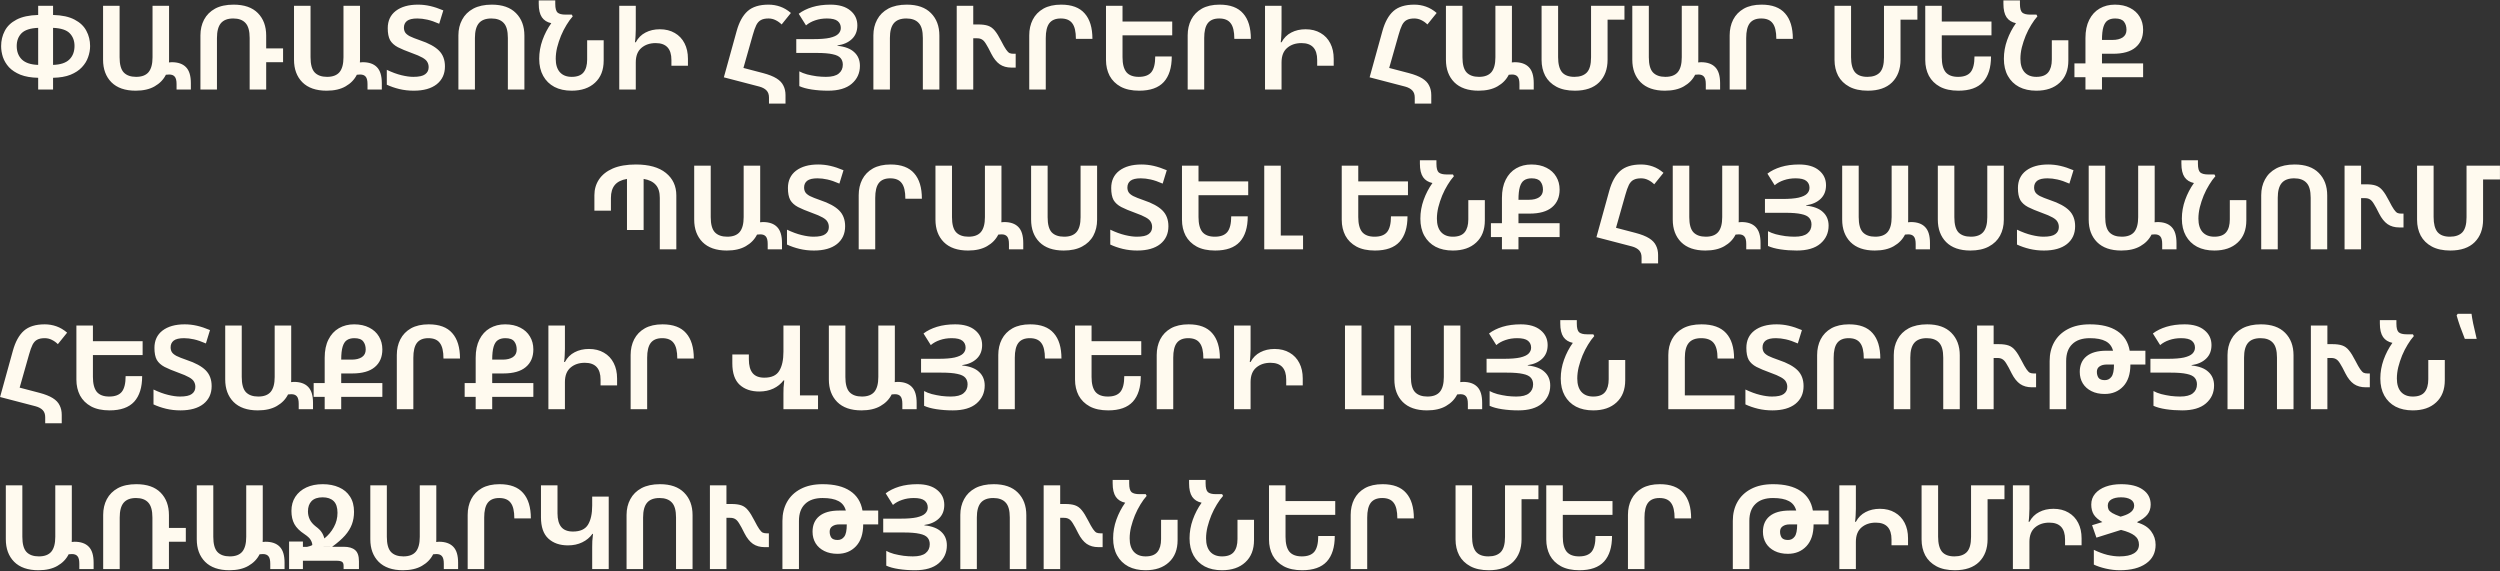 <?xml version="1.0" encoding="UTF-8"?> <svg xmlns="http://www.w3.org/2000/svg" width="1173" height="268" viewBox="0 0 1173 268" fill="none"><rect x="0" y="0" width="1173" height="268" fill="#333333" stroke="none"/> <path d="M24.895 2.73V7.02C29.112 7.13 32.485 7.863 35.015 9.22C37.545 10.54 39.378 12.282 40.515 14.445C41.688 16.608 42.275 18.992 42.275 21.595C42.275 23.355 41.963 25.097 41.34 26.82C40.753 28.543 39.782 30.12 38.425 31.55C37.105 32.98 35.327 34.153 33.09 35.07C30.89 35.95 28.158 36.427 24.895 36.5V42H17.91V36.5C14.61 36.427 11.842 35.95 9.605 35.07C7.368 34.153 5.572 32.98 4.215 31.55C2.895 30.083 1.942 28.488 1.355 26.765C0.805 25.042 0.53 23.337 0.53 21.65C0.53 19.047 1.098 16.663 2.235 14.5C3.372 12.3 5.205 10.54 7.735 9.22C10.302 7.863 13.693 7.13 17.91 7.02V2.73H24.895ZM17.91 13.07C14.243 13.217 11.64 14.06 10.1 15.6C8.597 17.14 7.845 19.138 7.845 21.595C7.845 24.235 8.652 26.343 10.265 27.92C11.915 29.497 14.463 30.34 17.91 30.45V13.07ZM24.895 13.07V30.45C28.378 30.34 30.927 29.497 32.54 27.92C34.153 26.343 34.96 24.217 34.96 21.54C34.96 19.12 34.208 17.14 32.705 15.6C31.202 14.06 28.598 13.217 24.895 13.07ZM63.648 42.55C58.699 42.55 54.904 41.23 52.264 38.59C49.66 35.95 48.358 32.43 48.358 28.03V2.73H56.114V26.875C56.114 30.212 56.755 32.577 58.038 33.97C59.358 35.363 61.302 36.06 63.868 36.06C66.508 36.06 68.452 35.327 69.698 33.86C70.945 32.357 71.569 30.028 71.569 26.875V2.73H79.323V28.14C79.323 28.543 79.305 28.928 79.269 29.295C79.745 29.222 80.185 29.185 80.588 29.185C83.522 29.185 85.74 29.955 87.243 31.495C88.784 33.035 89.553 35.547 89.553 39.03V42H82.844V39.47C82.844 37.783 82.55 36.61 81.963 35.95C81.413 35.29 80.552 34.96 79.379 34.96C78.755 34.96 78.242 34.997 77.838 35.07C76.702 37.343 74.942 39.158 72.558 40.515C70.212 41.872 67.242 42.55 63.648 42.55ZM94.041 42V16.59C94.041 13.84 94.609 11.383 95.746 9.22C96.919 7.02 98.642 5.297 100.916 4.05C103.226 2.803 106.122 2.18 109.606 2.18C114.592 2.18 118.387 3.5 120.991 6.14C123.594 8.78 124.896 12.3 124.896 16.7V22.695H132.816V29.185H124.896V42H117.141V17.855C117.141 14.518 116.481 12.153 115.161 10.76C113.877 9.367 111.971 8.67 109.441 8.67C106.801 8.67 104.857 9.422 103.611 10.925C102.401 12.392 101.796 14.702 101.796 17.855V42H94.041ZM153.241 42.55C148.291 42.55 144.496 41.23 141.856 38.59C139.252 35.95 137.951 32.43 137.951 28.03V2.73H145.706V26.875C145.706 30.212 146.347 32.577 147.631 33.97C148.951 35.363 150.894 36.06 153.461 36.06C156.101 36.06 158.044 35.327 159.291 33.86C160.537 32.357 161.161 30.028 161.161 26.875V2.73H168.916V28.14C168.916 28.543 168.897 28.928 168.861 29.295C169.337 29.222 169.777 29.185 170.181 29.185C173.114 29.185 175.332 29.955 176.836 31.495C178.376 33.035 179.146 35.547 179.146 39.03V42H172.436V39.47C172.436 37.783 172.142 36.61 171.556 35.95C171.006 35.29 170.144 34.96 168.971 34.96C168.347 34.96 167.834 34.997 167.431 35.07C166.294 37.343 164.534 39.158 162.151 40.515C159.804 41.872 156.834 42.55 153.241 42.55ZM208.768 31.165C208.768 34.685 207.484 37.472 204.918 39.525C202.351 41.542 198.758 42.55 194.138 42.55C191.754 42.55 189.499 42.293 187.373 41.78C185.246 41.267 183.284 40.588 181.488 39.745V32.76C183.944 33.933 186.236 34.777 188.363 35.29C190.489 35.803 192.341 36.06 193.918 36.06C196.558 36.06 198.409 35.657 199.473 34.85C200.573 34.043 201.123 32.943 201.123 31.55C201.123 30.633 200.921 29.827 200.518 29.13C200.151 28.397 199.381 27.7 198.208 27.04C197.071 26.38 195.366 25.647 193.093 24.84C190.453 23.887 188.308 22.988 186.658 22.145C185.008 21.265 183.798 20.165 183.028 18.845C182.294 17.488 181.928 15.618 181.928 13.235C181.928 9.752 183.193 7.038 185.723 5.095C188.289 3.152 191.754 2.18 196.118 2.18C198.061 2.18 199.986 2.4 201.893 2.84C203.799 3.28 205.834 3.958 207.998 4.875L206.073 11.145C203.983 10.228 202.113 9.587 200.463 9.22C198.849 8.853 197.291 8.67 195.788 8.67C193.551 8.67 191.938 9.055 190.948 9.825C189.994 10.595 189.518 11.64 189.518 12.96C189.518 13.803 189.701 14.537 190.068 15.16C190.434 15.783 191.149 16.388 192.213 16.975C193.313 17.525 194.926 18.167 197.053 18.9C201.123 20.257 204.093 21.87 205.963 23.74C207.833 25.61 208.768 28.085 208.768 31.165ZM215.08 42V16.59C215.08 13.84 215.667 11.383 216.84 9.22C218.014 7.02 219.755 5.297 222.065 4.05C224.412 2.803 227.309 2.18 230.755 2.18C235.705 2.18 239.482 3.5 242.085 6.14C244.725 8.78 246.045 12.3 246.045 16.7V42H238.29V17.8C238.29 14.463 237.63 12.117 236.31 10.76C235.027 9.367 233.102 8.67 230.535 8.67C227.895 8.67 225.952 9.403 224.705 10.87C223.459 12.337 222.835 14.647 222.835 17.8V42H215.08ZM268.231 42.55C265.114 42.55 262.419 41.963 260.146 40.79C257.873 39.58 256.113 37.857 254.866 35.62C253.619 33.383 252.996 30.707 252.996 27.59C252.996 24.583 253.509 21.65 254.536 18.79C255.563 15.93 256.938 13.29 258.661 10.87C256.718 10.467 255.251 9.55 254.261 8.12C253.271 6.653 252.776 4.545 252.776 1.795V0.2H260.531V1.85C260.531 3.903 260.898 5.26 261.631 5.92C262.401 6.543 263.611 6.855 265.261 6.855H268.286L268.726 7.68C267.736 8.78 266.764 10.118 265.811 11.695C264.858 13.235 263.996 14.922 263.226 16.755C262.493 18.552 261.888 20.385 261.411 22.255C260.971 24.088 260.751 25.867 260.751 27.59C260.751 30.303 261.393 32.393 262.676 33.86C263.996 35.327 265.848 36.06 268.231 36.06C270.798 36.06 272.649 35.363 273.786 33.97C274.923 32.577 275.491 30.56 275.491 27.92V18.9H283.246V28.415C283.246 32.852 281.889 36.317 279.176 38.81C276.499 41.303 272.851 42.55 268.231 42.55ZM290.554 2.73H298.309V13.785C298.309 14.812 298.272 15.82 298.199 16.81C298.162 17.8 298.071 18.808 297.924 19.835H298.309C299.409 17.782 300.931 16.26 302.874 15.27C304.817 14.243 307.054 13.73 309.584 13.73C312.297 13.73 314.644 14.317 316.624 15.49C318.604 16.627 320.126 18.24 321.189 20.33C322.252 22.383 322.784 24.803 322.784 27.59V30.835H315.029V28.14C315.029 22.86 312.572 20.22 307.659 20.22C304.946 20.22 302.709 20.972 300.949 22.475C299.189 23.978 298.309 26.233 298.309 29.24V42H290.554V2.73ZM339.632 36.28L345.627 14.61C346.8 10.357 348.524 7.222 350.797 5.205C353.07 3.188 356.334 2.18 360.587 2.18C362.494 2.18 364.327 2.492 366.087 3.115C367.847 3.738 369.515 4.728 371.092 6.085L366.747 11.475C365.904 10.632 364.95 9.953 363.887 9.44C362.86 8.927 361.76 8.67 360.587 8.67C359.12 8.67 357.947 8.908 357.067 9.385C356.187 9.825 355.454 10.613 354.867 11.75C354.317 12.85 353.767 14.39 353.217 16.37L348.817 31.88L358.057 34.3C360.697 34.997 362.787 35.822 364.327 36.775C365.867 37.728 366.949 38.865 367.572 40.185C368.232 41.468 368.562 42.953 368.562 44.64V48.6H360.807V45.74C360.807 44.347 360.422 43.247 359.652 42.44C358.882 41.633 357.764 41.028 356.297 40.625L339.632 36.28ZM402.267 11.915C402.267 14.555 401.423 16.682 399.737 18.295C398.05 19.908 395.777 20.917 392.917 21.32V21.485C396.473 21.852 399.113 22.86 400.837 24.51C402.597 26.123 403.477 28.25 403.477 30.89C403.477 34.3 402.193 37.105 399.627 39.305C397.097 41.468 393.393 42.55 388.517 42.55C385.84 42.55 383.292 42.367 380.872 42C378.488 41.633 376.545 41.102 375.042 40.405V33.475C376.032 34.025 377.242 34.502 378.672 34.905C380.138 35.272 381.642 35.565 383.182 35.785C384.722 35.968 386.17 36.06 387.527 36.06C390.277 36.06 392.275 35.547 393.522 34.52C394.805 33.493 395.447 32.1 395.447 30.34C395.447 29.093 395.098 28.067 394.402 27.26C393.705 26.417 392.458 25.812 390.662 25.445C388.902 25.042 386.408 24.84 383.182 24.84H373.612V18.35H381.807C384.997 18.35 387.508 18.148 389.342 17.745C391.212 17.305 392.532 16.7 393.302 15.93C394.108 15.123 394.512 14.188 394.512 13.125C394.512 11.768 394.017 10.687 393.027 9.88C392.037 9.073 390.35 8.67 387.967 8.67C385.987 8.67 384.153 8.963 382.467 9.55C380.817 10.1 379.387 10.888 378.177 11.915L374.767 6.47C376.49 5.15 378.598 4.105 381.092 3.335C383.622 2.565 386.463 2.18 389.617 2.18C393.65 2.18 396.767 3.097 398.967 4.93C401.167 6.727 402.267 9.055 402.267 11.915ZM409.789 42V16.59C409.789 13.84 410.376 11.383 411.549 9.22C412.722 7.02 414.464 5.297 416.774 4.05C419.121 2.803 422.017 2.18 425.464 2.18C430.414 2.18 434.191 3.5 436.794 6.14C439.434 8.78 440.754 12.3 440.754 16.7V42H432.999V17.8C432.999 14.463 432.339 12.117 431.019 10.76C429.736 9.367 427.811 8.67 425.244 8.67C422.604 8.67 420.661 9.403 419.414 10.87C418.167 12.337 417.544 14.647 417.544 17.8V42H409.789ZM448.894 42V2.73H456.649V11.475H458.959C460.866 11.475 462.406 11.677 463.579 12.08C464.789 12.483 465.852 13.253 466.769 14.39C467.686 15.49 468.694 17.122 469.794 19.285C470.711 21.082 471.462 22.402 472.049 23.245C472.636 24.088 473.167 24.638 473.644 24.895C474.157 25.115 474.744 25.225 475.404 25.225H476.559V31.715H474.579C472.416 31.715 470.582 31.202 469.079 30.175C467.576 29.112 466.256 27.462 465.119 25.225C464.092 23.135 463.249 21.577 462.589 20.55C461.966 19.523 461.342 18.845 460.719 18.515C460.132 18.148 459.362 17.965 458.409 17.965H456.649V42H448.894ZM482.919 42V16.59C482.919 13.84 483.469 11.383 484.569 9.22C485.705 7.02 487.374 5.297 489.574 4.05C491.81 2.803 494.579 2.18 497.879 2.18C502.865 2.18 506.55 3.555 508.934 6.305C511.354 9.018 512.564 12.997 512.564 18.24H504.809C504.809 14.83 504.24 12.392 503.104 10.925C502.004 9.422 500.207 8.67 497.714 8.67C495.257 8.67 493.46 9.422 492.324 10.925C491.224 12.392 490.674 14.702 490.674 17.855V42H482.919ZM518.933 2.73H526.688V10.1H550.008V16.59H526.688V26.875C526.688 30.028 527.293 32.357 528.503 33.86C529.75 35.327 531.693 36.06 534.333 36.06C537.046 36.06 539.008 35.327 540.218 33.86C541.428 32.357 542.033 29.9 542.033 26.49H549.788C549.788 31.733 548.541 35.73 546.048 38.48C543.555 41.193 539.705 42.55 534.498 42.55C531.015 42.55 528.118 41.927 525.808 40.68C523.535 39.433 521.811 37.728 520.638 35.565C519.501 33.365 518.933 30.89 518.933 28.14V2.73ZM557.257 42V16.59C557.257 13.84 557.807 11.383 558.907 9.22C560.043 7.02 561.712 5.297 563.912 4.05C566.148 2.803 568.917 2.18 572.217 2.18C577.203 2.18 580.888 3.555 583.272 6.305C585.692 9.018 586.902 12.997 586.902 18.24H579.147C579.147 14.83 578.578 12.392 577.442 10.925C576.342 9.422 574.545 8.67 572.052 8.67C569.595 8.67 567.798 9.422 566.662 10.925C565.562 12.392 565.012 14.702 565.012 17.855V42H557.257ZM593.546 2.73H601.301V13.785C601.301 14.812 601.264 15.82 601.191 16.81C601.154 17.8 601.063 18.808 600.916 19.835H601.301C602.401 17.782 603.923 16.26 605.866 15.27C607.809 14.243 610.046 13.73 612.576 13.73C615.289 13.73 617.636 14.317 619.616 15.49C621.596 16.627 623.118 18.24 624.181 20.33C625.244 22.383 625.776 24.803 625.776 27.59V30.835H618.021V28.14C618.021 22.86 615.564 20.22 610.651 20.22C607.938 20.22 605.701 20.972 603.941 22.475C602.181 23.978 601.301 26.233 601.301 29.24V42H593.546V2.73ZM642.624 36.28L648.619 14.61C649.792 10.357 651.516 7.222 653.789 5.205C656.062 3.188 659.326 2.18 663.579 2.18C665.486 2.18 667.319 2.492 669.079 3.115C670.839 3.738 672.507 4.728 674.084 6.085L669.739 11.475C668.896 10.632 667.942 9.953 666.879 9.44C665.852 8.927 664.752 8.67 663.579 8.67C662.112 8.67 660.939 8.908 660.059 9.385C659.179 9.825 658.446 10.613 657.859 11.75C657.309 12.85 656.759 14.39 656.209 16.37L651.809 31.88L661.049 34.3C663.689 34.997 665.779 35.822 667.319 36.775C668.859 37.728 669.941 38.865 670.564 40.185C671.224 41.468 671.554 42.953 671.554 44.64V48.6H663.799V45.74C663.799 44.347 663.414 43.247 662.644 42.44C661.874 41.633 660.756 41.028 659.289 40.625L642.624 36.28ZM693.723 42.55C688.773 42.55 684.978 41.23 682.338 38.59C679.735 35.95 678.433 32.43 678.433 28.03V2.73H686.188V26.875C686.188 30.212 686.83 32.577 688.113 33.97C689.433 35.363 691.376 36.06 693.943 36.06C696.583 36.06 698.526 35.327 699.773 33.86C701.02 32.357 701.643 30.028 701.643 26.875V2.73H709.398V28.14C709.398 28.543 709.38 28.928 709.343 29.295C709.82 29.222 710.26 29.185 710.663 29.185C713.596 29.185 715.815 29.955 717.318 31.495C718.858 33.035 719.628 35.547 719.628 39.03V42H712.918V39.47C712.918 37.783 712.625 36.61 712.038 35.95C711.488 35.29 710.626 34.96 709.453 34.96C708.83 34.96 708.316 34.997 707.913 35.07C706.776 37.343 705.016 39.158 702.633 40.515C700.286 41.872 697.316 42.55 693.723 42.55ZM738.929 42.55C735.446 42.55 732.549 41.927 730.239 40.68C727.929 39.433 726.188 37.728 725.014 35.565C723.878 33.365 723.309 30.89 723.309 28.14V2.73H731.064V26.82C731.064 30.01 731.669 32.357 732.879 33.86C734.126 35.327 736.069 36.06 738.709 36.06C741.276 36.06 743.219 35.382 744.539 34.025C745.859 32.632 746.519 30.267 746.519 26.93V2.73H762.194V9.22H754.274V28.03C754.274 32.467 752.954 36.005 750.314 38.645C747.674 41.248 743.879 42.55 738.929 42.55ZM781.166 42.55C776.216 42.55 772.421 41.23 769.781 38.59C767.178 35.95 765.876 32.43 765.876 28.03V2.73H773.631V26.875C773.631 30.212 774.273 32.577 775.556 33.97C776.876 35.363 778.82 36.06 781.386 36.06C784.026 36.06 785.97 35.327 787.216 33.86C788.463 32.357 789.086 30.028 789.086 26.875V2.73H796.841V28.14C796.841 28.543 796.823 28.928 796.786 29.295C797.263 29.222 797.703 29.185 798.106 29.185C801.04 29.185 803.258 29.955 804.761 31.495C806.301 33.035 807.071 35.547 807.071 39.03V42H800.361V39.47C800.361 37.783 800.068 36.61 799.481 35.95C798.931 35.29 798.07 34.96 796.896 34.96C796.273 34.96 795.76 34.997 795.356 35.07C794.22 37.343 792.46 39.158 790.076 40.515C787.73 41.872 784.76 42.55 781.166 42.55ZM811.559 42V16.59C811.559 13.84 812.109 11.383 813.209 9.22C814.345 7.02 816.014 5.297 818.214 4.05C820.45 2.803 823.219 2.18 826.519 2.18C831.505 2.18 835.19 3.555 837.574 6.305C839.994 9.018 841.204 12.997 841.204 18.24H833.449C833.449 14.83 832.88 12.392 831.744 10.925C830.644 9.422 828.847 8.67 826.354 8.67C823.897 8.67 822.1 9.422 820.964 10.925C819.864 12.392 819.314 14.702 819.314 17.855V42H811.559ZM876.38 42.55C872.897 42.55 870 41.927 867.69 40.68C865.38 39.433 863.638 37.728 862.465 35.565C861.328 33.365 860.76 30.89 860.76 28.14V2.73H868.515V26.82C868.515 30.01 869.12 32.357 870.33 33.86C871.577 35.327 873.52 36.06 876.16 36.06C878.727 36.06 880.67 35.382 881.99 34.025C883.31 32.632 883.97 30.267 883.97 26.93V2.73H899.645V9.22H891.725V28.03C891.725 32.467 890.405 36.005 887.765 38.645C885.125 41.248 881.33 42.55 876.38 42.55ZM903.327 2.73H911.082V10.1H934.402V16.59H911.082V26.875C911.082 30.028 911.687 32.357 912.897 33.86C914.144 35.327 916.087 36.06 918.727 36.06C921.44 36.06 923.402 35.327 924.612 33.86C925.822 32.357 926.427 29.9 926.427 26.49H934.182C934.182 31.733 932.935 35.73 930.442 38.48C927.949 41.193 924.099 42.55 918.892 42.55C915.409 42.55 912.512 41.927 910.202 40.68C907.929 39.433 906.205 37.728 905.032 35.565C903.895 33.365 903.327 30.89 903.327 28.14V2.73ZM955.456 42.55C952.339 42.55 949.644 41.963 947.371 40.79C945.098 39.58 943.338 37.857 942.091 35.62C940.844 33.383 940.221 30.707 940.221 27.59C940.221 24.583 940.734 21.65 941.761 18.79C942.788 15.93 944.163 13.29 945.886 10.87C943.943 10.467 942.476 9.55 941.486 8.12C940.496 6.653 940.001 4.545 940.001 1.795V0.2H947.756V1.85C947.756 3.903 948.123 5.26 948.856 5.92C949.626 6.543 950.836 6.855 952.486 6.855H955.511L955.951 7.68C954.961 8.78 953.989 10.118 953.036 11.695C952.083 13.235 951.221 14.922 950.451 16.755C949.718 18.552 949.113 20.385 948.636 22.255C948.196 24.088 947.976 25.867 947.976 27.59C947.976 30.303 948.618 32.393 949.901 33.86C951.221 35.327 953.073 36.06 955.456 36.06C958.023 36.06 959.874 35.363 961.011 33.97C962.148 32.577 962.716 30.56 962.716 27.92V18.9H970.471V28.415C970.471 32.852 969.114 36.317 966.401 38.81C963.724 41.303 960.076 42.55 955.456 42.55ZM978.494 42V36.225H973.324V29.735H978.494V17.855C978.494 14.482 979.081 11.64 980.254 9.33C981.427 6.983 983.059 5.205 985.149 3.995C987.239 2.785 989.622 2.18 992.299 2.18C995.049 2.18 997.414 2.693 999.394 3.72C1001.37 4.71 1002.9 6.103 1003.96 7.9C1005.02 9.66 1005.55 11.677 1005.55 13.95C1005.55 17.507 1004.36 20.275 1001.98 22.255C999.632 24.235 996.112 25.225 991.419 25.225H986.249V29.735H1005.55V36.225H986.249V42H978.494ZM986.249 18.735H991.254C993.161 18.735 994.719 18.35 995.929 17.58C997.139 16.773 997.744 15.582 997.744 14.005C997.744 12.465 997.359 11.2 996.589 10.21C995.819 9.183 994.426 8.67 992.409 8.67C990.979 8.67 989.806 8.982 988.889 9.605C988.009 10.192 987.349 11.218 986.909 12.685C986.469 14.152 986.249 16.168 986.249 18.735ZM278.889 98.85V91.59C278.889 88.84 279.604 86.383 281.034 84.22C282.501 82.02 284.664 80.297 287.524 79.05C290.421 77.803 294.033 77.18 298.359 77.18C304.483 77.18 309.176 78.5 312.439 81.14C315.703 83.78 317.334 87.3 317.334 91.7V117H309.579V92.855C309.579 90.142 308.938 88.088 307.654 86.695C306.371 85.265 304.483 84.348 301.989 83.945V107.925H294.179V83.945C291.576 84.385 289.669 85.338 288.459 86.805C287.249 88.272 286.644 90.288 286.644 92.855V98.85H278.889ZM341.007 117.55C336.057 117.55 332.262 116.23 329.622 113.59C327.019 110.95 325.717 107.43 325.717 103.03V77.73H333.472V101.875C333.472 105.212 334.114 107.577 335.397 108.97C336.717 110.363 338.661 111.06 341.227 111.06C343.867 111.06 345.811 110.327 347.057 108.86C348.304 107.357 348.927 105.028 348.927 101.875V77.73H356.682V103.14C356.682 103.543 356.664 103.928 356.627 104.295C357.104 104.222 357.544 104.185 357.947 104.185C360.881 104.185 363.099 104.955 364.602 106.495C366.142 108.035 366.912 110.547 366.912 114.03V117H360.202V114.47C360.202 112.783 359.909 111.61 359.322 110.95C358.772 110.29 357.911 109.96 356.737 109.96C356.114 109.96 355.601 109.997 355.197 110.07C354.061 112.343 352.301 114.158 349.917 115.515C347.571 116.872 344.601 117.55 341.007 117.55ZM396.535 106.165C396.535 109.685 395.251 112.472 392.685 114.525C390.118 116.542 386.525 117.55 381.905 117.55C379.521 117.55 377.266 117.293 375.14 116.78C373.013 116.267 371.051 115.588 369.255 114.745V107.76C371.711 108.933 374.003 109.777 376.13 110.29C378.256 110.803 380.108 111.06 381.685 111.06C384.325 111.06 386.176 110.657 387.24 109.85C388.34 109.043 388.89 107.943 388.89 106.55C388.89 105.633 388.688 104.827 388.285 104.13C387.918 103.397 387.148 102.7 385.975 102.04C384.838 101.38 383.133 100.647 380.86 99.84C378.22 98.887 376.075 97.988 374.425 97.145C372.775 96.265 371.565 95.165 370.795 93.845C370.061 92.488 369.695 90.618 369.695 88.235C369.695 84.752 370.96 82.038 373.49 80.095C376.056 78.152 379.521 77.18 383.885 77.18C385.828 77.18 387.753 77.4 389.66 77.84C391.566 78.28 393.601 78.958 395.765 79.875L393.84 86.145C391.75 85.228 389.88 84.587 388.23 84.22C386.616 83.853 385.058 83.67 383.555 83.67C381.318 83.67 379.705 84.055 378.715 84.825C377.761 85.595 377.285 86.64 377.285 87.96C377.285 88.803 377.468 89.537 377.835 90.16C378.201 90.783 378.916 91.388 379.98 91.975C381.08 92.525 382.693 93.167 384.82 93.9C388.89 95.257 391.86 96.87 393.73 98.74C395.6 100.61 396.535 103.085 396.535 106.165ZM402.902 117V91.59C402.902 88.84 403.452 86.383 404.552 84.22C405.689 82.02 407.357 80.297 409.557 79.05C411.794 77.803 414.562 77.18 417.862 77.18C422.849 77.18 426.534 78.555 428.917 81.305C431.337 84.018 432.547 87.997 432.547 93.24H424.792C424.792 89.83 424.224 87.392 423.087 85.925C421.987 84.422 420.191 83.67 417.697 83.67C415.241 83.67 413.444 84.422 412.307 85.925C411.207 87.392 410.657 89.702 410.657 92.855V117H402.902ZM454.207 117.55C449.257 117.55 445.462 116.23 442.822 113.59C440.218 110.95 438.917 107.43 438.917 103.03V77.73H446.672V101.875C446.672 105.212 447.313 107.577 448.597 108.97C449.917 110.363 451.86 111.06 454.427 111.06C457.067 111.06 459.01 110.327 460.257 108.86C461.503 107.357 462.127 105.028 462.127 101.875V77.73H469.882V103.14C469.882 103.543 469.863 103.928 469.827 104.295C470.303 104.222 470.743 104.185 471.147 104.185C474.08 104.185 476.298 104.955 477.802 106.495C479.342 108.035 480.112 110.547 480.112 114.03V117H473.402V114.47C473.402 112.783 473.108 111.61 472.522 110.95C471.972 110.29 471.11 109.96 469.937 109.96C469.313 109.96 468.8 109.997 468.397 110.07C467.26 112.343 465.5 114.158 463.117 115.515C460.77 116.872 457.8 117.55 454.207 117.55ZM514.758 77.73V103.14C514.758 105.89 514.171 108.365 512.998 110.565C511.825 112.728 510.065 114.433 507.718 115.68C505.408 116.927 502.53 117.55 499.083 117.55C494.133 117.55 490.338 116.23 487.698 113.59C485.095 110.95 483.793 107.43 483.793 103.03V77.73H491.548V101.93C491.548 105.267 492.19 107.632 493.473 109.025C494.793 110.382 496.736 111.06 499.303 111.06C501.943 111.06 503.886 110.327 505.133 108.86C506.38 107.393 507.003 105.083 507.003 101.93V77.73H514.758ZM548.219 106.165C548.219 109.685 546.935 112.472 544.369 114.525C541.802 116.542 538.209 117.55 533.589 117.55C531.205 117.55 528.95 117.293 526.824 116.78C524.697 116.267 522.735 115.588 520.939 114.745V107.76C523.395 108.933 525.687 109.777 527.814 110.29C529.94 110.803 531.792 111.06 533.369 111.06C536.009 111.06 537.86 110.657 538.924 109.85C540.024 109.043 540.574 107.943 540.574 106.55C540.574 105.633 540.372 104.827 539.969 104.13C539.602 103.397 538.832 102.7 537.659 102.04C536.522 101.38 534.817 100.647 532.544 99.84C529.904 98.887 527.759 97.988 526.109 97.145C524.459 96.265 523.249 95.165 522.479 93.845C521.745 92.488 521.379 90.618 521.379 88.235C521.379 84.752 522.644 82.038 525.174 80.095C527.74 78.152 531.205 77.18 535.569 77.18C537.512 77.18 539.437 77.4 541.344 77.84C543.25 78.28 545.285 78.958 547.449 79.875L545.524 86.145C543.434 85.228 541.564 84.587 539.914 84.22C538.3 83.853 536.742 83.67 535.239 83.67C533.002 83.67 531.389 84.055 530.399 84.825C529.445 85.595 528.969 86.64 528.969 87.96C528.969 88.803 529.152 89.537 529.519 90.16C529.885 90.783 530.6 91.388 531.664 91.975C532.764 92.525 534.377 93.167 536.504 93.9C540.574 95.257 543.544 96.87 545.414 98.74C547.284 100.61 548.219 103.085 548.219 106.165ZM554.586 77.73H562.341V85.1H585.661V91.59H562.341V101.875C562.341 105.028 562.946 107.357 564.156 108.86C565.403 110.327 567.346 111.06 569.986 111.06C572.7 111.06 574.661 110.327 575.871 108.86C577.081 107.357 577.686 104.9 577.686 101.49H585.441C585.441 106.733 584.195 110.73 581.701 113.48C579.208 116.193 575.358 117.55 570.151 117.55C566.668 117.55 563.771 116.927 561.461 115.68C559.188 114.433 557.465 112.728 556.291 110.565C555.155 108.365 554.586 105.89 554.586 103.14V77.73ZM593.185 117V77.73H600.94V110.51H611.39V117H593.185ZM629.543 77.73H637.298V85.1H660.618V91.59H637.298V101.875C637.298 105.028 637.903 107.357 639.113 108.86C640.36 110.327 642.303 111.06 644.943 111.06C647.656 111.06 649.618 110.327 650.828 108.86C652.038 107.357 652.643 104.9 652.643 101.49H660.398C660.398 106.733 659.151 110.73 656.658 113.48C654.165 116.193 650.315 117.55 645.108 117.55C641.625 117.55 638.728 116.927 636.418 115.68C634.145 114.433 632.421 112.728 631.248 110.565C630.111 108.365 629.543 105.89 629.543 103.14V77.73ZM681.672 117.55C678.555 117.55 675.86 116.963 673.587 115.79C671.314 114.58 669.554 112.857 668.307 110.62C667.06 108.383 666.437 105.707 666.437 102.59C666.437 99.583 666.95 96.65 667.977 93.79C669.004 90.93 670.379 88.29 672.102 85.87C670.159 85.467 668.692 84.55 667.702 83.12C666.712 81.653 666.217 79.545 666.217 76.795V75.2H673.972V76.85C673.972 78.903 674.339 80.26 675.072 80.92C675.842 81.543 677.052 81.855 678.702 81.855H681.727L682.167 82.68C681.177 83.78 680.205 85.118 679.252 86.695C678.299 88.235 677.437 89.922 676.667 91.755C675.934 93.552 675.329 95.385 674.852 97.255C674.412 99.088 674.192 100.867 674.192 102.59C674.192 105.303 674.834 107.393 676.117 108.86C677.437 110.327 679.289 111.06 681.672 111.06C684.239 111.06 686.09 110.363 687.227 108.97C688.364 107.577 688.932 105.56 688.932 102.92V93.9H696.687V103.415C696.687 107.852 695.33 111.317 692.617 113.81C689.94 116.303 686.292 117.55 681.672 117.55ZM704.71 117V111.225H699.54V104.735H704.71V92.855C704.71 89.482 705.297 86.64 706.47 84.33C707.643 81.983 709.275 80.205 711.365 78.995C713.455 77.785 715.838 77.18 718.515 77.18C721.265 77.18 723.63 77.693 725.61 78.72C727.59 79.71 729.112 81.103 730.175 82.9C731.238 84.66 731.77 86.677 731.77 88.95C731.77 92.507 730.578 95.275 728.195 97.255C725.848 99.235 722.328 100.225 717.635 100.225H712.465V104.735H731.77V111.225H712.465V117H704.71ZM712.465 93.735H717.47C719.377 93.735 720.935 93.35 722.145 92.58C723.355 91.773 723.96 90.582 723.96 89.005C723.96 87.465 723.575 86.2 722.805 85.21C722.035 84.183 720.642 83.67 718.625 83.67C717.195 83.67 716.022 83.982 715.105 84.605C714.225 85.192 713.565 86.218 713.125 87.685C712.685 89.152 712.465 91.168 712.465 93.735ZM749.045 111.28L755.04 89.61C756.213 85.357 757.936 82.222 760.21 80.205C762.483 78.188 765.746 77.18 770 77.18C771.906 77.18 773.74 77.492 775.5 78.115C777.26 78.738 778.928 79.728 780.505 81.085L776.16 86.475C775.316 85.632 774.363 84.953 773.3 84.44C772.273 83.927 771.173 83.67 770 83.67C768.533 83.67 767.36 83.908 766.48 84.385C765.6 84.825 764.866 85.613 764.28 86.75C763.73 87.85 763.18 89.39 762.63 91.37L758.23 106.88L767.47 109.3C770.11 109.997 772.2 110.822 773.74 111.775C775.28 112.728 776.361 113.865 776.985 115.185C777.645 116.468 777.975 117.953 777.975 119.64V123.6H770.22V120.74C770.22 119.347 769.835 118.247 769.065 117.44C768.295 116.633 767.176 116.028 765.71 115.625L749.045 111.28ZM800.144 117.55C795.194 117.55 791.399 116.23 788.759 113.59C786.155 110.95 784.854 107.43 784.854 103.03V77.73H792.609V101.875C792.609 105.212 793.25 107.577 794.534 108.97C795.854 110.363 797.797 111.06 800.364 111.06C803.004 111.06 804.947 110.327 806.194 108.86C807.44 107.357 808.064 105.028 808.064 101.875V77.73H815.819V103.14C815.819 103.543 815.8 103.928 815.764 104.295C816.24 104.222 816.68 104.185 817.084 104.185C820.017 104.185 822.235 104.955 823.739 106.495C825.279 108.035 826.049 110.547 826.049 114.03V117H819.339V114.47C819.339 112.783 819.045 111.61 818.459 110.95C817.909 110.29 817.047 109.96 815.874 109.96C815.25 109.96 814.737 109.997 814.334 110.07C813.197 112.343 811.437 114.158 809.054 115.515C806.707 116.872 803.737 117.55 800.144 117.55ZM856.771 86.915C856.771 89.555 855.928 91.682 854.241 93.295C852.554 94.908 850.281 95.917 847.421 96.32V96.485C850.978 96.852 853.618 97.86 855.341 99.51C857.101 101.123 857.981 103.25 857.981 105.89C857.981 109.3 856.698 112.105 854.131 114.305C851.601 116.468 847.898 117.55 843.021 117.55C840.344 117.55 837.796 117.367 835.376 117C832.993 116.633 831.049 116.102 829.546 115.405V108.475C830.536 109.025 831.746 109.502 833.176 109.905C834.643 110.272 836.146 110.565 837.686 110.785C839.226 110.968 840.674 111.06 842.031 111.06C844.781 111.06 846.779 110.547 848.026 109.52C849.309 108.493 849.951 107.1 849.951 105.34C849.951 104.093 849.603 103.067 848.906 102.26C848.209 101.417 846.963 100.812 845.166 100.445C843.406 100.042 840.913 99.84 837.686 99.84H828.116V93.35H836.311C839.501 93.35 842.013 93.148 843.846 92.745C845.716 92.305 847.036 91.7 847.806 90.93C848.613 90.123 849.016 89.188 849.016 88.125C849.016 86.768 848.521 85.687 847.531 84.88C846.541 84.073 844.854 83.67 842.471 83.67C840.491 83.67 838.658 83.963 836.971 84.55C835.321 85.1 833.891 85.888 832.681 86.915L829.271 81.47C830.994 80.15 833.103 79.105 835.596 78.335C838.126 77.565 840.968 77.18 844.121 77.18C848.154 77.18 851.271 78.097 853.471 79.93C855.671 81.727 856.771 84.055 856.771 86.915ZM879.638 117.55C874.688 117.55 870.893 116.23 868.253 113.59C865.65 110.95 864.348 107.43 864.348 103.03V77.73H872.103V101.875C872.103 105.212 872.745 107.577 874.028 108.97C875.348 110.363 877.291 111.06 879.858 111.06C882.498 111.06 884.441 110.327 885.688 108.86C886.935 107.357 887.558 105.028 887.558 101.875V77.73H895.313V103.14C895.313 103.543 895.295 103.928 895.258 104.295C895.735 104.222 896.175 104.185 896.578 104.185C899.511 104.185 901.73 104.955 903.233 106.495C904.773 108.035 905.543 110.547 905.543 114.03V117H898.833V114.47C898.833 112.783 898.54 111.61 897.953 110.95C897.403 110.29 896.541 109.96 895.368 109.96C894.745 109.96 894.231 109.997 893.828 110.07C892.691 112.343 890.931 114.158 888.548 115.515C886.201 116.872 883.231 117.55 879.638 117.55ZM940.19 77.73V103.14C940.19 105.89 939.603 108.365 938.43 110.565C937.256 112.728 935.496 114.433 933.15 115.68C930.84 116.927 927.961 117.55 924.515 117.55C919.565 117.55 915.77 116.23 913.13 113.59C910.526 110.95 909.225 107.43 909.225 103.03V77.73H916.98V101.93C916.98 105.267 917.621 107.632 918.905 109.025C920.225 110.382 922.168 111.06 924.735 111.06C927.375 111.06 929.318 110.327 930.565 108.86C931.811 107.393 932.435 105.083 932.435 101.93V77.73H940.19ZM973.65 106.165C973.65 109.685 972.367 112.472 969.8 114.525C967.233 116.542 963.64 117.55 959.02 117.55C956.637 117.55 954.382 117.293 952.255 116.78C950.128 116.267 948.167 115.588 946.37 114.745V107.76C948.827 108.933 951.118 109.777 953.245 110.29C955.372 110.803 957.223 111.06 958.8 111.06C961.44 111.06 963.292 110.657 964.355 109.85C965.455 109.043 966.005 107.943 966.005 106.55C966.005 105.633 965.803 104.827 965.4 104.13C965.033 103.397 964.263 102.7 963.09 102.04C961.953 101.38 960.248 100.647 957.975 99.84C955.335 98.887 953.19 97.988 951.54 97.145C949.89 96.265 948.68 95.165 947.91 93.845C947.177 92.488 946.81 90.618 946.81 88.235C946.81 84.752 948.075 82.038 950.605 80.095C953.172 78.152 956.637 77.18 961 77.18C962.943 77.18 964.868 77.4 966.775 77.84C968.682 78.28 970.717 78.958 972.88 79.875L970.955 86.145C968.865 85.228 966.995 84.587 965.345 84.22C963.732 83.853 962.173 83.67 960.67 83.67C958.433 83.67 956.82 84.055 955.83 84.825C954.877 85.595 954.4 86.64 954.4 87.96C954.4 88.803 954.583 89.537 954.95 90.16C955.317 90.783 956.032 91.388 957.095 91.975C958.195 92.525 959.808 93.167 961.935 93.9C966.005 95.257 968.975 96.87 970.845 98.74C972.715 100.61 973.65 103.085 973.65 106.165ZM995.308 117.55C990.358 117.55 986.563 116.23 983.923 113.59C981.319 110.95 980.018 107.43 980.018 103.03V77.73H987.773V101.875C987.773 105.212 988.414 107.577 989.698 108.97C991.018 110.363 992.961 111.06 995.528 111.06C998.168 111.06 1000.11 110.327 1001.36 108.86C1002.6 107.357 1003.23 105.028 1003.23 101.875V77.73H1010.98V103.14C1010.98 103.543 1010.96 103.928 1010.93 104.295C1011.4 104.222 1011.84 104.185 1012.25 104.185C1015.18 104.185 1017.4 104.955 1018.9 106.495C1020.44 108.035 1021.21 110.547 1021.21 114.03V117H1014.5V114.47C1014.5 112.783 1014.21 111.61 1013.62 110.95C1013.07 110.29 1012.21 109.96 1011.04 109.96C1010.41 109.96 1009.9 109.997 1009.5 110.07C1008.36 112.343 1006.6 114.158 1004.22 115.515C1001.87 116.872 998.901 117.55 995.308 117.55ZM1038.97 117.55C1035.85 117.55 1033.16 116.963 1030.88 115.79C1028.61 114.58 1026.85 112.857 1025.6 110.62C1024.36 108.383 1023.73 105.707 1023.73 102.59C1023.73 99.583 1024.25 96.65 1025.27 93.79C1026.3 90.93 1027.67 88.29 1029.4 85.87C1027.45 85.467 1025.99 84.55 1025 83.12C1024.01 81.653 1023.51 79.545 1023.51 76.795V75.2H1031.27V76.85C1031.27 78.903 1031.63 80.26 1032.37 80.92C1033.14 81.543 1034.35 81.855 1036 81.855H1039.02L1039.46 82.68C1038.47 83.78 1037.5 85.118 1036.55 86.695C1035.59 88.235 1034.73 89.922 1033.96 91.755C1033.23 93.552 1032.62 95.385 1032.15 97.255C1031.71 99.088 1031.49 100.867 1031.49 102.59C1031.49 105.303 1032.13 107.393 1033.41 108.86C1034.73 110.327 1036.58 111.06 1038.97 111.06C1041.53 111.06 1043.39 110.363 1044.52 108.97C1045.66 107.577 1046.23 105.56 1046.23 102.92V93.9H1053.98V103.415C1053.98 107.852 1052.63 111.317 1049.91 113.81C1047.24 116.303 1043.59 117.55 1038.97 117.55ZM1060.96 117V91.59C1060.96 88.84 1061.55 86.383 1062.72 84.22C1063.89 82.02 1065.64 80.297 1067.95 79.05C1070.29 77.803 1073.19 77.18 1076.64 77.18C1081.59 77.18 1085.36 78.5 1087.97 81.14C1090.61 83.78 1091.93 87.3 1091.93 91.7V117H1084.17V92.8C1084.17 89.463 1083.51 87.117 1082.19 85.76C1080.91 84.367 1078.98 83.67 1076.42 83.67C1073.78 83.67 1071.83 84.403 1070.59 85.87C1069.34 87.337 1068.72 89.647 1068.72 92.8V117H1060.96ZM1100.07 117V77.73H1107.82V86.475H1110.13C1112.04 86.475 1113.58 86.677 1114.75 87.08C1115.96 87.483 1117.02 88.253 1117.94 89.39C1118.86 90.49 1119.87 92.122 1120.97 94.285C1121.88 96.082 1122.63 97.402 1123.22 98.245C1123.81 99.088 1124.34 99.638 1124.82 99.895C1125.33 100.115 1125.92 100.225 1126.58 100.225H1127.73V106.715H1125.75C1123.59 106.715 1121.75 106.202 1120.25 105.175C1118.75 104.112 1117.43 102.462 1116.29 100.225C1115.26 98.135 1114.42 96.577 1113.76 95.55C1113.14 94.523 1112.51 93.845 1111.89 93.515C1111.3 93.148 1110.53 92.965 1109.58 92.965H1107.82V117H1100.07ZM1149.71 117.55C1146.23 117.55 1143.33 116.927 1141.02 115.68C1138.71 114.433 1136.97 112.728 1135.8 110.565C1134.66 108.365 1134.09 105.89 1134.09 103.14V77.73H1141.85V101.82C1141.85 105.01 1142.45 107.357 1143.66 108.86C1144.91 110.327 1146.85 111.06 1149.49 111.06C1152.06 111.06 1154 110.382 1155.32 109.025C1156.64 107.632 1157.3 105.267 1157.3 101.93V77.73H1172.98V84.22H1165.06V103.03C1165.06 107.467 1163.74 111.005 1161.1 113.645C1158.46 116.248 1154.66 117.55 1149.71 117.55ZM0.035 186.28L6.03 164.61C7.203 160.357 8.927 157.222 11.2 155.205C13.473 153.188 16.737 152.18 20.99 152.18C22.897 152.18 24.73 152.492 26.49 153.115C28.25 153.738 29.918 154.728 31.495 156.085L27.15 161.475C26.307 160.632 25.353 159.953 24.29 159.44C23.263 158.927 22.163 158.67 20.99 158.67C19.523 158.67 18.35 158.908 17.47 159.385C16.59 159.825 15.857 160.613 15.27 161.75C14.72 162.85 14.17 164.39 13.62 166.37L9.22 181.88L18.46 184.3C21.1 184.997 23.19 185.822 24.73 186.775C26.27 187.728 27.352 188.865 27.975 190.185C28.635 191.468 28.965 192.953 28.965 194.64V198.6H21.21V195.74C21.21 194.347 20.825 193.247 20.055 192.44C19.285 191.633 18.167 191.028 16.7 190.625L0.035 186.28ZM35.844 152.73H43.599V160.1H66.919V166.59H43.599V176.875C43.599 180.028 44.204 182.357 45.414 183.86C46.66 185.327 48.604 186.06 51.244 186.06C53.957 186.06 55.919 185.327 57.129 183.86C58.339 182.357 58.944 179.9 58.944 176.49H66.699C66.699 181.733 65.452 185.73 62.959 188.48C60.465 191.193 56.615 192.55 51.409 192.55C47.925 192.55 45.029 191.927 42.719 190.68C40.446 189.433 38.722 187.728 37.549 185.565C36.412 183.365 35.844 180.89 35.844 178.14V152.73ZM99.303 181.165C99.303 184.685 98.019 187.472 95.453 189.525C92.886 191.542 89.293 192.55 84.673 192.55C82.289 192.55 80.034 192.293 77.908 191.78C75.781 191.267 73.819 190.588 72.023 189.745V182.76C74.479 183.933 76.771 184.777 78.898 185.29C81.024 185.803 82.876 186.06 84.453 186.06C87.093 186.06 88.944 185.657 90.008 184.85C91.108 184.043 91.658 182.943 91.658 181.55C91.658 180.633 91.456 179.827 91.053 179.13C90.686 178.397 89.916 177.7 88.743 177.04C87.606 176.38 85.901 175.647 83.628 174.84C80.988 173.887 78.843 172.988 77.193 172.145C75.543 171.265 74.333 170.165 73.563 168.845C72.829 167.488 72.463 165.618 72.463 163.235C72.463 159.752 73.728 157.038 76.258 155.095C78.824 153.152 82.289 152.18 86.653 152.18C88.596 152.18 90.521 152.4 92.428 152.84C94.334 153.28 96.369 153.958 98.533 154.875L96.608 161.145C94.518 160.228 92.648 159.587 90.998 159.22C89.384 158.853 87.826 158.67 86.323 158.67C84.086 158.67 82.473 159.055 81.483 159.825C80.529 160.595 80.053 161.64 80.053 162.96C80.053 163.803 80.236 164.537 80.603 165.16C80.969 165.783 81.684 166.388 82.748 166.975C83.848 167.525 85.461 168.167 87.588 168.9C91.658 170.257 94.628 171.87 96.498 173.74C98.368 175.61 99.303 178.085 99.303 181.165ZM120.96 192.55C116.01 192.55 112.215 191.23 109.575 188.59C106.972 185.95 105.67 182.43 105.67 178.03V152.73H113.425V176.875C113.425 180.212 114.067 182.577 115.35 183.97C116.67 185.363 118.614 186.06 121.18 186.06C123.82 186.06 125.764 185.327 127.01 183.86C128.257 182.357 128.88 180.028 128.88 176.875V152.73H136.635V178.14C136.635 178.543 136.617 178.928 136.58 179.295C137.057 179.222 137.497 179.185 137.9 179.185C140.834 179.185 143.052 179.955 144.555 181.495C146.095 183.035 146.865 185.547 146.865 189.03V192H140.155V189.47C140.155 187.783 139.862 186.61 139.275 185.95C138.725 185.29 137.864 184.96 136.69 184.96C136.067 184.96 135.554 184.997 135.15 185.07C134.014 187.343 132.254 189.158 129.87 190.515C127.524 191.872 124.554 192.55 120.96 192.55ZM152.342 192V186.225H147.172V179.735H152.342V167.855C152.342 164.482 152.929 161.64 154.102 159.33C155.276 156.983 156.907 155.205 158.997 153.995C161.087 152.785 163.471 152.18 166.147 152.18C168.897 152.18 171.262 152.693 173.242 153.72C175.222 154.71 176.744 156.103 177.807 157.9C178.871 159.66 179.402 161.677 179.402 163.95C179.402 167.507 178.211 170.275 175.827 172.255C173.481 174.235 169.961 175.225 165.267 175.225H160.097V179.735H179.402V186.225H160.097V192H152.342ZM160.097 168.735H165.102C167.009 168.735 168.567 168.35 169.777 167.58C170.987 166.773 171.592 165.582 171.592 164.005C171.592 162.465 171.207 161.2 170.437 160.21C169.667 159.183 168.274 158.67 166.257 158.67C164.827 158.67 163.654 158.982 162.737 159.605C161.857 160.192 161.197 161.218 160.757 162.685C160.317 164.152 160.097 166.168 160.097 168.735ZM186.185 192V166.59C186.185 163.84 186.735 161.383 187.835 159.22C188.972 157.02 190.64 155.297 192.84 154.05C195.077 152.803 197.845 152.18 201.145 152.18C206.132 152.18 209.817 153.555 212.2 156.305C214.62 159.018 215.83 162.997 215.83 168.24H208.075C208.075 164.83 207.507 162.392 206.37 160.925C205.27 159.422 203.473 158.67 200.98 158.67C198.523 158.67 196.727 159.422 195.59 160.925C194.49 162.392 193.94 164.702 193.94 167.855V192H186.185ZM223.189 192V186.225H218.019V179.735H223.189V167.855C223.189 164.482 223.776 161.64 224.949 159.33C226.123 156.983 227.754 155.205 229.844 153.995C231.934 152.785 234.318 152.18 236.994 152.18C239.744 152.18 242.109 152.693 244.089 153.72C246.069 154.71 247.591 156.103 248.654 157.9C249.718 159.66 250.249 161.677 250.249 163.95C250.249 167.507 249.058 170.275 246.674 172.255C244.328 174.235 240.808 175.225 236.114 175.225H230.944V179.735H250.249V186.225H230.944V192H223.189ZM230.944 168.735H235.949C237.856 168.735 239.414 168.35 240.624 167.58C241.834 166.773 242.439 165.582 242.439 164.005C242.439 162.465 242.054 161.2 241.284 160.21C240.514 159.183 239.121 158.67 237.104 158.67C235.674 158.67 234.501 158.982 233.584 159.605C232.704 160.192 232.044 161.218 231.604 162.685C231.164 164.152 230.944 166.168 230.944 168.735ZM257.307 152.73H265.062V163.785C265.062 164.812 265.025 165.82 264.952 166.81C264.915 167.8 264.824 168.808 264.677 169.835H265.062C266.162 167.782 267.684 166.26 269.627 165.27C271.57 164.243 273.807 163.73 276.337 163.73C279.05 163.73 281.397 164.317 283.377 165.49C285.357 166.627 286.879 168.24 287.942 170.33C289.005 172.383 289.537 174.803 289.537 177.59V180.835H281.782V178.14C281.782 172.86 279.325 170.22 274.412 170.22C271.699 170.22 269.462 170.972 267.702 172.475C265.942 173.978 265.062 176.233 265.062 179.24V192H257.307V152.73ZM295.893 192V166.59C295.893 163.84 296.443 161.383 297.543 159.22C298.68 157.02 300.348 155.297 302.548 154.05C304.785 152.803 307.553 152.18 310.853 152.18C315.84 152.18 319.525 153.555 321.908 156.305C324.328 159.018 325.538 162.997 325.538 168.24H317.783C317.783 164.83 317.215 162.392 316.078 160.925C314.978 159.422 313.181 158.67 310.688 158.67C308.231 158.67 306.435 159.422 305.298 160.925C304.198 162.392 303.648 164.702 303.648 167.855V192H295.893ZM383.814 185.51V192H367.589V184.52C367.589 183.897 367.608 182.998 367.644 181.825C367.718 180.615 367.828 179.497 367.974 178.47H367.644C366.398 180.12 364.803 181.403 362.859 182.32C360.916 183.237 358.716 183.695 356.259 183.695C352.446 183.695 349.384 182.65 347.074 180.56C344.764 178.433 343.609 175.078 343.609 170.495V166.315H351.364V168.625C351.364 171.485 351.951 173.63 353.124 175.06C354.298 176.49 356.131 177.205 358.624 177.205C361.998 177.205 364.326 176.142 365.609 174.015C366.929 171.888 367.589 168.9 367.589 165.05V152.73H375.344V185.51H383.814ZM404.187 192.55C399.237 192.55 395.442 191.23 392.802 188.59C390.198 185.95 388.897 182.43 388.897 178.03V152.73H396.652V176.875C396.652 180.212 397.293 182.577 398.577 183.97C399.897 185.363 401.84 186.06 404.407 186.06C407.047 186.06 408.99 185.327 410.237 183.86C411.483 182.357 412.107 180.028 412.107 176.875V152.73H419.862V178.14C419.862 178.543 419.843 178.928 419.807 179.295C420.283 179.222 420.723 179.185 421.127 179.185C424.06 179.185 426.278 179.955 427.782 181.495C429.322 183.035 430.092 185.547 430.092 189.03V192H423.382V189.47C423.382 187.783 423.088 186.61 422.502 185.95C421.952 185.29 421.09 184.96 419.917 184.96C419.293 184.96 418.78 184.997 418.377 185.07C417.24 187.343 415.48 189.158 413.097 190.515C410.75 191.872 407.78 192.55 404.187 192.55ZM460.814 161.915C460.814 164.555 459.97 166.682 458.284 168.295C456.597 169.908 454.324 170.917 451.464 171.32V171.485C455.02 171.852 457.66 172.86 459.384 174.51C461.144 176.123 462.024 178.25 462.024 180.89C462.024 184.3 460.74 187.105 458.174 189.305C455.644 191.468 451.94 192.55 447.064 192.55C444.387 192.55 441.839 192.367 439.419 192C437.035 191.633 435.092 191.102 433.589 190.405V183.475C434.579 184.025 435.789 184.502 437.219 184.905C438.685 185.272 440.189 185.565 441.729 185.785C443.269 185.968 444.717 186.06 446.074 186.06C448.824 186.06 450.822 185.547 452.069 184.52C453.352 183.493 453.994 182.1 453.994 180.34C453.994 179.093 453.645 178.067 452.949 177.26C452.252 176.417 451.005 175.812 449.209 175.445C447.449 175.042 444.955 174.84 441.729 174.84H432.159V168.35H440.354C443.544 168.35 446.055 168.148 447.889 167.745C449.759 167.305 451.079 166.7 451.849 165.93C452.655 165.123 453.059 164.188 453.059 163.125C453.059 161.768 452.564 160.687 451.574 159.88C450.584 159.073 448.897 158.67 446.514 158.67C444.534 158.67 442.7 158.963 441.014 159.55C439.364 160.1 437.934 160.888 436.724 161.915L433.314 156.47C435.037 155.15 437.145 154.105 439.639 153.335C442.169 152.565 445.01 152.18 448.164 152.18C452.197 152.18 455.314 153.097 457.514 154.93C459.714 156.727 460.814 159.055 460.814 161.915ZM468.391 192V166.59C468.391 163.84 468.941 161.383 470.041 159.22C471.178 157.02 472.846 155.297 475.046 154.05C477.283 152.803 480.051 152.18 483.351 152.18C488.338 152.18 492.023 153.555 494.406 156.305C496.826 159.018 498.036 162.997 498.036 168.24H490.281C490.281 164.83 489.713 162.392 488.576 160.925C487.476 159.422 485.679 158.67 483.186 158.67C480.729 158.67 478.933 159.422 477.796 160.925C476.696 162.392 476.146 164.702 476.146 167.855V192H468.391ZM504.405 152.73H512.16V160.1H535.48V166.59H512.16V176.875C512.16 180.028 512.765 182.357 513.975 183.86C515.222 185.327 517.165 186.06 519.805 186.06C522.519 186.06 524.48 185.327 525.69 183.86C526.9 182.357 527.505 179.9 527.505 176.49H535.26C535.26 181.733 534.014 185.73 531.52 188.48C529.027 191.193 525.177 192.55 519.97 192.55C516.487 192.55 513.59 191.927 511.28 190.68C509.007 189.433 507.284 187.728 506.11 185.565C504.974 183.365 504.405 180.89 504.405 178.14V152.73ZM542.729 192V166.59C542.729 163.84 543.279 161.383 544.379 159.22C545.516 157.02 547.184 155.297 549.384 154.05C551.621 152.803 554.389 152.18 557.689 152.18C562.676 152.18 566.361 153.555 568.744 156.305C571.164 159.018 572.374 162.997 572.374 168.24H564.619C564.619 164.83 564.051 162.392 562.914 160.925C561.814 159.422 560.017 158.67 557.524 158.67C555.067 158.67 553.271 159.422 552.134 160.925C551.034 162.392 550.484 164.702 550.484 167.855V192H542.729ZM579.018 152.73H586.773V163.785C586.773 164.812 586.737 165.82 586.663 166.81C586.627 167.8 586.535 168.808 586.388 169.835H586.773C587.873 167.782 589.395 166.26 591.338 165.27C593.282 164.243 595.518 163.73 598.048 163.73C600.762 163.73 603.108 164.317 605.088 165.49C607.068 166.627 608.59 168.24 609.653 170.33C610.717 172.383 611.248 174.803 611.248 177.59V180.835H603.493V178.14C603.493 172.86 601.037 170.22 596.123 170.22C593.41 170.22 591.173 170.972 589.413 172.475C587.653 173.978 586.773 176.233 586.773 179.24V192H579.018V152.73ZM631.066 192V152.73H638.821V185.51H649.271V192H631.066ZM669.527 192.55C664.577 192.55 660.782 191.23 658.142 188.59C655.539 185.95 654.237 182.43 654.237 178.03V152.73H661.992V176.875C661.992 180.212 662.634 182.577 663.917 183.97C665.237 185.363 667.181 186.06 669.747 186.06C672.387 186.06 674.331 185.327 675.577 183.86C676.824 182.357 677.447 180.028 677.447 176.875V152.73H685.202V178.14C685.202 178.543 685.184 178.928 685.147 179.295C685.624 179.222 686.064 179.185 686.467 179.185C689.401 179.185 691.619 179.955 693.122 181.495C694.662 183.035 695.432 185.547 695.432 189.03V192H688.722V189.47C688.722 187.783 688.429 186.61 687.842 185.95C687.292 185.29 686.431 184.96 685.257 184.96C684.634 184.96 684.121 184.997 683.717 185.07C682.581 187.343 680.821 189.158 678.437 190.515C676.091 191.872 673.121 192.55 669.527 192.55ZM726.154 161.915C726.154 164.555 725.311 166.682 723.624 168.295C721.938 169.908 719.664 170.917 716.804 171.32V171.485C720.361 171.852 723.001 172.86 724.724 174.51C726.484 176.123 727.364 178.25 727.364 180.89C727.364 184.3 726.081 187.105 723.514 189.305C720.984 191.468 717.281 192.55 712.404 192.55C709.728 192.55 707.179 192.367 704.759 192C702.376 191.633 700.433 191.102 698.929 190.405V183.475C699.919 184.025 701.129 184.502 702.559 184.905C704.026 185.272 705.529 185.565 707.069 185.785C708.609 185.968 710.058 186.06 711.414 186.06C714.164 186.06 716.163 185.547 717.409 184.52C718.693 183.493 719.334 182.1 719.334 180.34C719.334 179.093 718.986 178.067 718.289 177.26C717.593 176.417 716.346 175.812 714.549 175.445C712.789 175.042 710.296 174.84 707.069 174.84H697.499V168.35H705.694C708.884 168.35 711.396 168.148 713.229 167.745C715.099 167.305 716.419 166.7 717.189 165.93C717.996 165.123 718.399 164.188 718.399 163.125C718.399 161.768 717.904 160.687 716.914 159.88C715.924 159.073 714.238 158.67 711.854 158.67C709.874 158.67 708.041 158.963 706.354 159.55C704.704 160.1 703.274 160.888 702.064 161.915L698.654 156.47C700.378 155.15 702.486 154.105 704.979 153.335C707.509 152.565 710.351 152.18 713.504 152.18C717.538 152.18 720.654 153.097 722.854 154.93C725.054 156.727 726.154 159.055 726.154 161.915ZM747.537 192.55C744.42 192.55 741.725 191.963 739.452 190.79C737.178 189.58 735.418 187.857 734.172 185.62C732.925 183.383 732.302 180.707 732.302 177.59C732.302 174.583 732.815 171.65 733.842 168.79C734.868 165.93 736.243 163.29 737.967 160.87C736.023 160.467 734.557 159.55 733.567 158.12C732.577 156.653 732.082 154.545 732.082 151.795V150.2H739.837V151.85C739.837 153.903 740.203 155.26 740.937 155.92C741.707 156.543 742.917 156.855 744.567 156.855H747.592L748.032 157.68C747.042 158.78 746.07 160.118 745.117 161.695C744.163 163.235 743.302 164.922 742.532 166.755C741.798 168.552 741.193 170.385 740.717 172.255C740.277 174.088 740.057 175.867 740.057 177.59C740.057 180.303 740.698 182.393 741.982 183.86C743.302 185.327 745.153 186.06 747.537 186.06C750.103 186.06 751.955 185.363 753.092 183.97C754.228 182.577 754.797 180.56 754.797 177.92V168.9H762.552V178.415C762.552 182.852 761.195 186.317 758.482 188.81C755.805 191.303 752.157 192.55 747.537 192.55ZM782.772 192V166.59C782.772 163.84 783.34 161.383 784.477 159.22C785.65 157.02 787.373 155.297 789.647 154.05C791.957 152.803 794.853 152.18 798.337 152.18C803.543 152.18 807.393 153.555 809.887 156.305C812.38 159.018 813.627 162.997 813.627 168.24H805.872C805.872 164.83 805.267 162.392 804.057 160.925C802.847 159.422 800.885 158.67 798.172 158.67C795.532 158.67 793.588 159.422 792.342 160.925C791.132 162.392 790.527 164.702 790.527 167.855V185.51H813.847V192H782.772ZM846.231 181.165C846.231 184.685 844.947 187.472 842.381 189.525C839.814 191.542 836.221 192.55 831.601 192.55C829.217 192.55 826.962 192.293 824.836 191.78C822.709 191.267 820.747 190.588 818.951 189.745V182.76C821.407 183.933 823.699 184.777 825.826 185.29C827.952 185.803 829.804 186.06 831.381 186.06C834.021 186.06 835.872 185.657 836.936 184.85C838.036 184.043 838.586 182.943 838.586 181.55C838.586 180.633 838.384 179.827 837.981 179.13C837.614 178.397 836.844 177.7 835.671 177.04C834.534 176.38 832.829 175.647 830.556 174.84C827.916 173.887 825.771 172.988 824.121 172.145C822.471 171.265 821.261 170.165 820.491 168.845C819.757 167.488 819.391 165.618 819.391 163.235C819.391 159.752 820.656 157.038 823.186 155.095C825.752 153.152 829.217 152.18 833.581 152.18C835.524 152.18 837.449 152.4 839.356 152.84C841.262 153.28 843.297 153.958 845.461 154.875L843.536 161.145C841.446 160.228 839.576 159.587 837.926 159.22C836.312 158.853 834.754 158.67 833.251 158.67C831.014 158.67 829.401 159.055 828.411 159.825C827.457 160.595 826.981 161.64 826.981 162.96C826.981 163.803 827.164 164.537 827.531 165.16C827.897 165.783 828.612 166.388 829.676 166.975C830.776 167.525 832.389 168.167 834.516 168.9C838.586 170.257 841.556 171.87 843.426 173.74C845.296 175.61 846.231 178.085 846.231 181.165ZM852.598 192V166.59C852.598 163.84 853.148 161.383 854.248 159.22C855.385 157.02 857.053 155.297 859.253 154.05C861.49 152.803 864.258 152.18 867.558 152.18C872.545 152.18 876.23 153.555 878.613 156.305C881.033 159.018 882.243 162.997 882.243 168.24H874.488C874.488 164.83 873.92 162.392 872.783 160.925C871.683 159.422 869.886 158.67 867.393 158.67C864.936 158.67 863.14 159.422 862.003 160.925C860.903 162.392 860.353 164.702 860.353 167.855V192H852.598ZM888.557 192V166.59C888.557 163.84 889.144 161.383 890.317 159.22C891.491 157.02 893.232 155.297 895.542 154.05C897.889 152.803 900.786 152.18 904.232 152.18C909.182 152.18 912.959 153.5 915.562 156.14C918.202 158.78 919.522 162.3 919.522 166.7V192H911.767V167.8C911.767 164.463 911.107 162.117 909.787 160.76C908.504 159.367 906.579 158.67 904.012 158.67C901.372 158.67 899.429 159.403 898.182 160.87C896.936 162.337 896.312 164.647 896.312 167.8V192H888.557ZM927.662 192V152.73H935.417V161.475H937.727C939.634 161.475 941.174 161.677 942.347 162.08C943.557 162.483 944.621 163.253 945.537 164.39C946.454 165.49 947.462 167.122 948.562 169.285C949.479 171.082 950.231 172.402 950.817 173.245C951.404 174.088 951.936 174.638 952.412 174.895C952.926 175.115 953.512 175.225 954.172 175.225H955.327V181.715H953.347C951.184 181.715 949.351 181.202 947.847 180.175C946.344 179.112 945.024 177.462 943.887 175.225C942.861 173.135 942.017 171.577 941.357 170.55C940.734 169.523 940.111 168.845 939.487 168.515C938.901 168.148 938.131 167.965 937.177 167.965H935.417V192H927.662ZM961.687 192V169.395C961.687 166.058 962.402 163.107 963.832 160.54C965.299 157.937 967.426 155.902 970.212 154.435C973.036 152.932 976.482 152.18 980.552 152.18C986.016 152.18 990.324 153.243 993.477 155.37C996.631 157.46 998.556 160.522 999.252 164.555H1006.62V171.045H999.582C999.582 175.482 998.464 178.892 996.227 181.275C993.991 183.658 991.094 184.85 987.537 184.85C985.154 184.85 983.082 184.41 981.322 183.53C979.562 182.65 978.206 181.44 977.252 179.9C976.299 178.323 975.822 176.527 975.822 174.51C975.822 171.357 976.867 168.918 978.957 167.195C981.084 165.435 984.201 164.555 988.307 164.555H991.442C990.892 162.502 989.737 161.017 987.977 160.1C986.217 159.147 983.742 158.67 980.552 158.67C976.959 158.67 974.209 159.605 972.302 161.475C970.396 163.308 969.442 165.948 969.442 169.395V192H961.687ZM991.882 171.045H988.362C987.042 171.045 985.961 171.338 985.117 171.925C984.274 172.475 983.852 173.318 983.852 174.455C983.852 175.555 984.109 176.49 984.622 177.26C985.172 177.993 986.162 178.36 987.592 178.36C988.876 178.36 989.902 177.847 990.672 176.82C991.479 175.793 991.882 173.868 991.882 171.045ZM1037.63 161.915C1037.63 164.555 1036.79 166.682 1035.1 168.295C1033.42 169.908 1031.14 170.917 1028.28 171.32V171.485C1031.84 171.852 1034.48 172.86 1036.2 174.51C1037.96 176.123 1038.84 178.25 1038.84 180.89C1038.84 184.3 1037.56 187.105 1034.99 189.305C1032.46 191.468 1028.76 192.55 1023.88 192.55C1021.21 192.55 1018.66 192.367 1016.24 192C1013.85 191.633 1011.91 191.102 1010.41 190.405V183.475C1011.4 184.025 1012.61 184.502 1014.04 184.905C1015.5 185.272 1017.01 185.565 1018.55 185.785C1020.09 185.968 1021.54 186.06 1022.89 186.06C1025.64 186.06 1027.64 185.547 1028.89 184.52C1030.17 183.493 1030.81 182.1 1030.81 180.34C1030.81 179.093 1030.46 178.067 1029.77 177.26C1029.07 176.417 1027.82 175.812 1026.03 175.445C1024.27 175.042 1021.77 174.84 1018.55 174.84H1008.98V168.35H1017.17C1020.36 168.35 1022.87 168.148 1024.71 167.745C1026.58 167.305 1027.9 166.7 1028.67 165.93C1029.47 165.123 1029.88 164.188 1029.88 163.125C1029.88 161.768 1029.38 160.687 1028.39 159.88C1027.4 159.073 1025.72 158.67 1023.33 158.67C1021.35 158.67 1019.52 158.963 1017.83 159.55C1016.18 160.1 1014.75 160.888 1013.54 161.915L1010.13 156.47C1011.86 155.15 1013.96 154.105 1016.46 153.335C1018.99 152.565 1021.83 152.18 1024.98 152.18C1029.02 152.18 1032.13 153.097 1034.33 154.93C1036.53 156.727 1037.63 159.055 1037.63 161.915ZM1045.15 192V166.59C1045.15 163.84 1045.74 161.383 1046.91 159.22C1048.09 157.02 1049.83 155.297 1052.14 154.05C1054.49 152.803 1057.38 152.18 1060.83 152.18C1065.78 152.18 1069.56 153.5 1072.16 156.14C1074.8 158.78 1076.12 162.3 1076.12 166.7V192H1068.36V167.8C1068.36 164.463 1067.7 162.117 1066.38 160.76C1065.1 159.367 1063.18 158.67 1060.61 158.67C1057.97 158.67 1056.03 159.403 1054.78 160.87C1053.53 162.337 1052.91 164.647 1052.91 167.8V192H1045.15ZM1084.26 192V152.73H1092.01V161.475H1094.32C1096.23 161.475 1097.77 161.677 1098.94 162.08C1100.15 162.483 1101.22 163.253 1102.13 164.39C1103.05 165.49 1104.06 167.122 1105.16 169.285C1106.08 171.082 1106.83 172.402 1107.41 173.245C1108 174.088 1108.53 174.638 1109.01 174.895C1109.52 175.115 1110.11 175.225 1110.77 175.225H1111.92V181.715H1109.94C1107.78 181.715 1105.95 181.202 1104.44 180.175C1102.94 179.112 1101.62 177.462 1100.48 175.225C1099.46 173.135 1098.61 171.577 1097.95 170.55C1097.33 169.523 1096.71 168.845 1096.08 168.515C1095.5 168.148 1094.73 167.965 1093.77 167.965H1092.01V192H1084.26ZM1132.09 192.55C1128.97 192.55 1126.28 191.963 1124 190.79C1121.73 189.58 1119.97 187.857 1118.72 185.62C1117.48 183.383 1116.85 180.707 1116.85 177.59C1116.85 174.583 1117.37 171.65 1118.39 168.79C1119.42 165.93 1120.8 163.29 1122.52 160.87C1120.58 160.467 1119.11 159.55 1118.12 158.12C1117.13 156.653 1116.63 154.545 1116.63 151.795V150.2H1124.39V151.85C1124.39 153.903 1124.76 155.26 1125.49 155.92C1126.26 156.543 1127.47 156.855 1129.12 156.855H1132.14L1132.58 157.68C1131.59 158.78 1130.62 160.118 1129.67 161.695C1128.72 163.235 1127.85 164.922 1127.08 166.755C1126.35 168.552 1125.75 170.385 1125.27 172.255C1124.83 174.088 1124.61 175.867 1124.61 177.59C1124.61 180.303 1125.25 182.393 1126.53 183.86C1127.85 185.327 1129.71 186.06 1132.09 186.06C1134.66 186.06 1136.51 185.363 1137.64 183.97C1138.78 182.577 1139.35 180.56 1139.35 177.92V168.9H1147.1V178.415C1147.1 182.852 1145.75 186.317 1143.03 188.81C1140.36 191.303 1136.71 192.55 1132.09 192.55ZM1153.15 147.23H1159.64C1159.78 148.403 1160.04 149.925 1160.41 151.795C1160.81 153.665 1161.36 156.067 1162.06 159H1156.5C1155.66 156.91 1154.93 154.985 1154.3 153.225C1153.68 151.465 1153.13 149.723 1152.65 148L1153.15 147.23ZM18.02 267.55C13.07 267.55 9.275 266.23 6.635 263.59C4.032 260.95 2.73 257.43 2.73 253.03V227.73H10.485V251.875C10.485 255.212 11.127 257.577 12.41 258.97C13.73 260.363 15.673 261.06 18.24 261.06C20.88 261.06 22.823 260.327 24.07 258.86C25.317 257.357 25.94 255.028 25.94 251.875V227.73H33.695V253.14C33.695 253.543 33.677 253.928 33.64 254.295C34.117 254.222 34.557 254.185 34.96 254.185C37.893 254.185 40.112 254.955 41.615 256.495C43.155 258.035 43.925 260.547 43.925 264.03V267H37.215V264.47C37.215 262.783 36.922 261.61 36.335 260.95C35.785 260.29 34.923 259.96 33.75 259.96C33.127 259.96 32.613 259.997 32.21 260.07C31.073 262.343 29.313 264.158 26.93 265.515C24.583 266.872 21.613 267.55 18.02 267.55ZM48.412 267V241.59C48.412 238.84 48.981 236.383 50.117 234.22C51.291 232.02 53.014 230.297 55.287 229.05C57.597 227.803 60.494 227.18 63.977 227.18C68.964 227.18 72.759 228.5 75.362 231.14C77.966 233.78 79.267 237.3 79.267 241.7V247.695H87.187V254.185H79.267V267H71.512V242.855C71.512 239.518 70.852 237.153 69.532 235.76C68.249 234.367 66.342 233.67 63.812 233.67C61.172 233.67 59.229 234.422 57.982 235.925C56.772 237.392 56.167 239.702 56.167 242.855V267H48.412ZM107.612 267.55C102.662 267.55 98.867 266.23 96.227 263.59C93.624 260.95 92.322 257.43 92.322 253.03V227.73H100.077V251.875C100.077 255.212 100.719 257.577 102.002 258.97C103.322 260.363 105.265 261.06 107.832 261.06C110.472 261.06 112.415 260.327 113.662 258.86C114.909 257.357 115.532 255.028 115.532 251.875V227.73H123.287V253.14C123.287 253.543 123.269 253.928 123.232 254.295C123.709 254.222 124.149 254.185 124.552 254.185C127.485 254.185 129.704 254.955 131.207 256.495C132.747 258.035 133.517 260.547 133.517 264.03V267H126.807V264.47C126.807 262.783 126.514 261.61 125.927 260.95C125.377 260.29 124.515 259.96 123.342 259.96C122.719 259.96 122.205 259.997 121.802 260.07C120.665 262.343 118.905 264.158 116.522 265.515C114.175 266.872 111.205 267.55 107.612 267.55ZM161.214 267V265.515C161.214 264.525 160.958 263.883 160.444 263.59C159.968 263.26 159.088 263.095 157.804 263.095H142.129V267H135.639V254.075H142.129V256.605H143.999C144.293 256.568 144.714 256.458 145.264 256.275C145.851 256.092 146.273 255.908 146.529 255.725C146.529 255.028 146.291 254.258 145.814 253.415C145.374 252.572 144.384 251.637 142.844 250.61C140.608 249.143 139.031 247.567 138.114 245.88C137.198 244.193 136.739 242.14 136.739 239.72C136.739 237.19 137.344 234.99 138.554 233.12C139.801 231.213 141.524 229.747 143.724 228.72C145.924 227.693 148.491 227.18 151.424 227.18C154.321 227.18 156.869 227.675 159.069 228.665C161.269 229.618 162.993 231.067 164.239 233.01C165.486 234.917 166.109 237.3 166.109 240.16C166.109 242.25 165.779 244.193 165.119 245.99C164.459 247.787 163.378 249.547 161.874 251.27C160.371 252.957 158.354 254.717 155.824 256.55L146.914 256.605L161.324 256.55C163.671 256.55 165.431 257.063 166.604 258.09C167.814 259.08 168.419 260.84 168.419 263.37V267H161.214ZM152.194 252.645C154.064 251.142 155.549 249.363 156.649 247.31C157.786 245.257 158.354 243.02 158.354 240.6C158.354 238.107 157.749 236.273 156.539 235.1C155.329 233.927 153.606 233.34 151.369 233.34C149.096 233.34 147.373 233.927 146.199 235.1C145.063 236.273 144.494 237.887 144.494 239.94C144.494 241.26 144.769 242.507 145.319 243.68C145.869 244.853 146.823 245.972 148.179 247.035C149.426 247.952 150.324 248.832 150.874 249.675C151.461 250.518 151.901 251.508 152.194 252.645ZM189.04 267.55C184.09 267.55 180.295 266.23 177.655 263.59C175.052 260.95 173.75 257.43 173.75 253.03V227.73H181.505V251.875C181.505 255.212 182.147 257.577 183.43 258.97C184.75 260.363 186.693 261.06 189.26 261.06C191.9 261.06 193.843 260.327 195.09 258.86C196.337 257.357 196.96 255.028 196.96 251.875V227.73H204.715V253.14C204.715 253.543 204.697 253.928 204.66 254.295C205.137 254.222 205.577 254.185 205.98 254.185C208.913 254.185 211.132 254.955 212.635 256.495C214.175 258.035 214.945 260.547 214.945 264.03V267H208.235V264.47C208.235 262.783 207.942 261.61 207.355 260.95C206.805 260.29 205.943 259.96 204.77 259.96C204.147 259.96 203.633 259.997 203.23 260.07C202.093 262.343 200.333 264.158 197.95 265.515C195.603 266.872 192.633 267.55 189.04 267.55ZM219.432 267V241.59C219.432 238.84 219.982 236.383 221.082 234.22C222.219 232.02 223.887 230.297 226.087 229.05C228.324 227.803 231.092 227.18 234.392 227.18C239.379 227.18 243.064 228.555 245.447 231.305C247.867 234.018 249.077 237.997 249.077 243.24H241.322C241.322 239.83 240.754 237.392 239.617 235.925C238.517 234.422 236.72 233.67 234.227 233.67C231.77 233.67 229.974 234.422 228.837 235.925C227.737 237.392 227.187 239.702 227.187 242.855V267H219.432ZM285.612 267H277.857V256.605C277.857 255.945 277.876 255.028 277.912 253.855C277.986 252.645 278.096 251.527 278.242 250.5H277.967C276.757 252.187 275.162 253.507 273.182 254.46C271.239 255.413 269.002 255.89 266.472 255.89C262.659 255.89 259.597 254.827 257.287 252.7C254.977 250.573 253.822 247.237 253.822 242.69V227.73H261.577V240.82C261.577 243.68 262.164 245.825 263.337 247.255C264.511 248.685 266.344 249.4 268.837 249.4C272.211 249.4 274.557 248.337 275.877 246.21C277.197 244.047 277.857 241.04 277.857 237.19V233.01H285.612V267ZM293.984 267V241.59C293.984 238.84 294.57 236.383 295.744 234.22C296.917 232.02 298.659 230.297 300.969 229.05C303.315 227.803 306.212 227.18 309.659 227.18C314.609 227.18 318.385 228.5 320.989 231.14C323.629 233.78 324.949 237.3 324.949 241.7V267H317.194V242.8C317.194 239.463 316.534 237.117 315.214 235.76C313.93 234.367 312.005 233.67 309.439 233.67C306.799 233.67 304.855 234.403 303.609 235.87C302.362 237.337 301.739 239.647 301.739 242.8V267H293.984ZM333.089 267V227.73H340.844V236.475H343.154C345.06 236.475 346.6 236.677 347.774 237.08C348.984 237.483 350.047 238.253 350.964 239.39C351.88 240.49 352.889 242.122 353.989 244.285C354.905 246.082 355.657 247.402 356.244 248.245C356.83 249.088 357.362 249.638 357.839 249.895C358.352 250.115 358.939 250.225 359.599 250.225H360.754V256.715H358.774C356.61 256.715 354.777 256.202 353.274 255.175C351.77 254.112 350.45 252.462 349.314 250.225C348.287 248.135 347.444 246.577 346.784 245.55C346.16 244.523 345.537 243.845 344.914 243.515C344.327 243.148 343.557 242.965 342.604 242.965H340.844V267H333.089ZM367.114 267V244.395C367.114 241.058 367.829 238.107 369.259 235.54C370.725 232.937 372.852 230.902 375.639 229.435C378.462 227.932 381.909 227.18 385.979 227.18C391.442 227.18 395.75 228.243 398.904 230.37C402.057 232.46 403.982 235.522 404.679 239.555H412.049V246.045H405.009C405.009 250.482 403.89 253.892 401.654 256.275C399.417 258.658 396.52 259.85 392.964 259.85C390.58 259.85 388.509 259.41 386.749 258.53C384.989 257.65 383.632 256.44 382.679 254.9C381.725 253.323 381.249 251.527 381.249 249.51C381.249 246.357 382.294 243.918 384.384 242.195C386.51 240.435 389.627 239.555 393.734 239.555H396.869C396.319 237.502 395.164 236.017 393.404 235.1C391.644 234.147 389.169 233.67 385.979 233.67C382.385 233.67 379.635 234.605 377.729 236.475C375.822 238.308 374.869 240.948 374.869 244.395V267H367.114ZM397.309 246.045H393.789C392.469 246.045 391.387 246.338 390.544 246.925C389.7 247.475 389.279 248.318 389.279 249.455C389.279 250.555 389.535 251.49 390.049 252.26C390.599 252.993 391.589 253.36 393.019 253.36C394.302 253.36 395.329 252.847 396.099 251.82C396.905 250.793 397.309 248.868 397.309 246.045ZM443.059 236.915C443.059 239.555 442.216 241.682 440.529 243.295C438.842 244.908 436.569 245.917 433.709 246.32V246.485C437.266 246.852 439.906 247.86 441.629 249.51C443.389 251.123 444.269 253.25 444.269 255.89C444.269 259.3 442.986 262.105 440.419 264.305C437.889 266.468 434.186 267.55 429.309 267.55C426.632 267.55 424.084 267.367 421.664 267C419.281 266.633 417.337 266.102 415.834 265.405V258.475C416.824 259.025 418.034 259.502 419.464 259.905C420.931 260.272 422.434 260.565 423.974 260.785C425.514 260.968 426.962 261.06 428.319 261.06C431.069 261.06 433.067 260.547 434.314 259.52C435.597 258.493 436.239 257.1 436.239 255.34C436.239 254.093 435.891 253.067 435.194 252.26C434.497 251.417 433.251 250.812 431.454 250.445C429.694 250.042 427.201 249.84 423.974 249.84H414.404V243.35H422.599C425.789 243.35 428.301 243.148 430.134 242.745C432.004 242.305 433.324 241.7 434.094 240.93C434.901 240.123 435.304 239.188 435.304 238.125C435.304 236.768 434.809 235.687 433.819 234.88C432.829 234.073 431.142 233.67 428.759 233.67C426.779 233.67 424.946 233.963 423.259 234.55C421.609 235.1 420.179 235.888 418.969 236.915L415.559 231.47C417.282 230.15 419.391 229.105 421.884 228.335C424.414 227.565 427.256 227.18 430.409 227.18C434.442 227.18 437.559 228.097 439.759 229.93C441.959 231.727 443.059 234.055 443.059 236.915ZM450.581 267V241.59C450.581 238.84 451.168 236.383 452.341 234.22C453.515 232.02 455.256 230.297 457.566 229.05C459.913 227.803 462.81 227.18 466.256 227.18C471.206 227.18 474.983 228.5 477.586 231.14C480.226 233.78 481.546 237.3 481.546 241.7V267H473.791V242.8C473.791 239.463 473.131 237.117 471.811 235.76C470.528 234.367 468.603 233.67 466.036 233.67C463.396 233.67 461.453 234.403 460.206 235.87C458.96 237.337 458.336 239.647 458.336 242.8V267H450.581ZM489.686 267V227.73H497.441V236.475H499.751C501.658 236.475 503.198 236.677 504.371 237.08C505.581 237.483 506.645 238.253 507.561 239.39C508.478 240.49 509.486 242.122 510.586 244.285C511.503 246.082 512.255 247.402 512.841 248.245C513.428 249.088 513.96 249.638 514.436 249.895C514.95 250.115 515.536 250.225 516.196 250.225H517.351V256.715H515.371C513.208 256.715 511.375 256.202 509.871 255.175C508.368 254.112 507.048 252.462 505.911 250.225C504.885 248.135 504.041 246.577 503.381 245.55C502.758 244.523 502.135 243.845 501.511 243.515C500.925 243.148 500.155 242.965 499.201 242.965H497.441V267H489.686ZM537.516 267.55C534.399 267.55 531.704 266.963 529.431 265.79C527.158 264.58 525.398 262.857 524.151 260.62C522.904 258.383 522.281 255.707 522.281 252.59C522.281 249.583 522.794 246.65 523.821 243.79C524.848 240.93 526.223 238.29 527.946 235.87C526.003 235.467 524.536 234.55 523.546 233.12C522.556 231.653 522.061 229.545 522.061 226.795V225.2H529.816V226.85C529.816 228.903 530.183 230.26 530.916 230.92C531.686 231.543 532.896 231.855 534.546 231.855H537.571L538.011 232.68C537.021 233.78 536.049 235.118 535.096 236.695C534.143 238.235 533.281 239.922 532.511 241.755C531.778 243.552 531.173 245.385 530.696 247.255C530.256 249.088 530.036 250.867 530.036 252.59C530.036 255.303 530.678 257.393 531.961 258.86C533.281 260.327 535.133 261.06 537.516 261.06C540.083 261.06 541.934 260.363 543.071 258.97C544.208 257.577 544.776 255.56 544.776 252.92V243.9H552.531V253.415C552.531 257.852 551.174 261.317 548.461 263.81C545.784 266.303 542.136 267.55 537.516 267.55ZM573.369 267.55C570.253 267.55 567.558 266.963 565.284 265.79C563.011 264.58 561.251 262.857 560.004 260.62C558.758 258.383 558.134 255.707 558.134 252.59C558.134 249.583 558.648 246.65 559.674 243.79C560.701 240.93 562.076 238.29 563.799 235.87C561.856 235.467 560.389 234.55 559.399 233.12C558.409 231.653 557.914 229.545 557.914 226.795V225.2H565.669V226.85C565.669 228.903 566.036 230.26 566.769 230.92C567.539 231.543 568.749 231.855 570.399 231.855H573.424L573.864 232.68C572.874 233.78 571.903 235.118 570.949 236.695C569.996 238.235 569.134 239.922 568.364 241.755C567.631 243.552 567.026 245.385 566.549 247.255C566.109 249.088 565.889 250.867 565.889 252.59C565.889 255.303 566.531 257.393 567.814 258.86C569.134 260.327 570.986 261.06 573.369 261.06C575.936 261.06 577.788 260.363 578.924 258.97C580.061 257.577 580.629 255.56 580.629 252.92V243.9H588.384V253.415C588.384 257.852 587.028 261.317 584.314 263.81C581.638 266.303 577.989 267.55 573.369 267.55ZM595.417 227.73H603.172V235.1H626.492V241.59H603.172V251.875C603.172 255.028 603.777 257.357 604.987 258.86C606.234 260.327 608.177 261.06 610.817 261.06C613.531 261.06 615.492 260.327 616.702 258.86C617.912 257.357 618.517 254.9 618.517 251.49H626.272C626.272 256.733 625.026 260.73 622.532 263.48C620.039 266.193 616.189 267.55 610.982 267.55C607.499 267.55 604.602 266.927 602.292 265.68C600.019 264.433 598.296 262.728 597.122 260.565C595.986 258.365 595.417 255.89 595.417 253.14V227.73ZM633.741 267V241.59C633.741 238.84 634.291 236.383 635.391 234.22C636.528 232.02 638.196 230.297 640.396 229.05C642.633 227.803 645.401 227.18 648.701 227.18C653.688 227.18 657.373 228.555 659.756 231.305C662.176 234.018 663.386 237.997 663.386 243.24H655.631C655.631 239.83 655.063 237.392 653.926 235.925C652.826 234.422 651.029 233.67 648.536 233.67C646.079 233.67 644.283 234.422 643.146 235.925C642.046 237.392 641.496 239.702 641.496 242.855V267H633.741ZM698.563 267.55C695.079 267.55 692.183 266.927 689.873 265.68C687.563 264.433 685.821 262.728 684.648 260.565C683.511 258.365 682.943 255.89 682.943 253.14V227.73H690.698V251.82C690.698 255.01 691.303 257.357 692.513 258.86C693.759 260.327 695.703 261.06 698.343 261.06C700.909 261.06 702.853 260.382 704.173 259.025C705.493 257.632 706.153 255.267 706.153 251.93V227.73H721.828V234.22H713.908V253.03C713.908 257.467 712.588 261.005 709.948 263.645C707.308 266.248 703.513 267.55 698.563 267.55ZM725.509 227.73H733.264V235.1H756.584V241.59H733.264V251.875C733.264 255.028 733.869 257.357 735.079 258.86C736.326 260.327 738.269 261.06 740.909 261.06C743.623 261.06 745.584 260.327 746.794 258.86C748.004 257.357 748.609 254.9 748.609 251.49H756.364C756.364 256.733 755.118 260.73 752.624 263.48C750.131 266.193 746.281 267.55 741.074 267.55C737.591 267.55 734.694 266.927 732.384 265.68C730.111 264.433 728.388 262.728 727.214 260.565C726.078 258.365 725.509 255.89 725.509 253.14V227.73ZM763.833 267V241.59C763.833 238.84 764.383 236.383 765.483 234.22C766.62 232.02 768.288 230.297 770.488 229.05C772.725 227.803 775.493 227.18 778.793 227.18C783.78 227.18 787.465 228.555 789.848 231.305C792.268 234.018 793.478 237.997 793.478 243.24H785.723C785.723 239.83 785.155 237.392 784.018 235.925C782.918 234.422 781.122 233.67 778.628 233.67C776.172 233.67 774.375 234.422 773.238 235.925C772.138 237.392 771.588 239.702 771.588 242.855V267H763.833ZM813.035 267V244.395C813.035 241.058 813.75 238.107 815.18 235.54C816.646 232.937 818.773 230.902 821.56 229.435C824.383 227.932 827.83 227.18 831.9 227.18C837.363 227.18 841.671 228.243 844.825 230.37C847.978 232.46 849.903 235.522 850.6 239.555H857.97V246.045H850.93C850.93 250.482 849.811 253.892 847.575 256.275C845.338 258.658 842.441 259.85 838.885 259.85C836.501 259.85 834.43 259.41 832.67 258.53C830.91 257.65 829.553 256.44 828.6 254.9C827.646 253.323 827.17 251.527 827.17 249.51C827.17 246.357 828.215 243.918 830.305 242.195C832.431 240.435 835.548 239.555 839.655 239.555H842.79C842.24 237.502 841.085 236.017 839.325 235.1C837.565 234.147 835.09 233.67 831.9 233.67C828.306 233.67 825.556 234.605 823.65 236.475C821.743 238.308 820.79 240.948 820.79 244.395V267H813.035ZM843.23 246.045H839.71C838.39 246.045 837.308 246.338 836.465 246.925C835.621 247.475 835.2 248.318 835.2 249.455C835.2 250.555 835.456 251.49 835.97 252.26C836.52 252.993 837.51 253.36 838.94 253.36C840.223 253.36 841.25 252.847 842.02 251.82C842.826 250.793 843.23 248.868 843.23 246.045ZM863.02 227.73H870.775V238.785C870.775 239.812 870.739 240.82 870.665 241.81C870.629 242.8 870.537 243.808 870.39 244.835H870.775C871.875 242.782 873.397 241.26 875.34 240.27C877.284 239.243 879.52 238.73 882.05 238.73C884.764 238.73 887.11 239.317 889.09 240.49C891.07 241.627 892.592 243.24 893.655 245.33C894.719 247.383 895.25 249.803 895.25 252.59V255.835H887.495V253.14C887.495 247.86 885.039 245.22 880.125 245.22C877.412 245.22 875.175 245.972 873.415 247.475C871.655 248.978 870.775 251.233 870.775 254.24V267H863.02V227.73ZM917.226 267.55C913.743 267.55 910.846 266.927 908.536 265.68C906.226 264.433 904.484 262.728 903.311 260.565C902.174 258.365 901.606 255.89 901.606 253.14V227.73H909.361V251.82C909.361 255.01 909.966 257.357 911.176 258.86C912.423 260.327 914.366 261.06 917.006 261.06C919.573 261.06 921.516 260.382 922.836 259.025C924.156 257.632 924.816 255.267 924.816 251.93V227.73H940.491V234.22H932.571V253.03C932.571 257.467 931.251 261.005 928.611 263.645C925.971 266.248 922.176 267.55 917.226 267.55ZM944.448 227.73H952.203V238.785C952.203 239.812 952.167 240.82 952.093 241.81C952.057 242.8 951.965 243.808 951.818 244.835H952.203C953.303 242.782 954.825 241.26 956.768 240.27C958.712 239.243 960.948 238.73 963.478 238.73C966.192 238.73 968.538 239.317 970.518 240.49C972.498 241.627 974.02 243.24 975.083 245.33C976.147 247.383 976.678 249.803 976.678 252.59V255.835H968.923V253.14C968.923 247.86 966.467 245.22 961.553 245.22C958.84 245.22 956.603 245.972 954.843 247.475C953.083 248.978 952.203 251.233 952.203 254.24V267H944.448V227.73ZM1011.41 255.615C1011.41 259.392 1009.91 262.325 1006.9 264.415C1003.93 266.505 999.846 267.55 994.639 267.55C992.476 267.55 990.276 267.293 988.039 266.78C985.839 266.267 983.969 265.643 982.429 264.91V257.98C984.629 259.043 986.737 259.832 988.754 260.345C990.807 260.822 992.696 261.06 994.419 261.06C997.426 261.06 999.699 260.583 1001.24 259.63C1002.82 258.677 1003.6 257.302 1003.6 255.505C1003.6 253.782 1002.93 252.388 1001.57 251.325C1000.21 250.262 998.086 249.363 995.189 248.63L983.639 252.26L981.604 246.43L986.444 244.945C984.611 243.918 983.272 242.763 982.429 241.48C981.622 240.16 981.219 238.583 981.219 236.75C981.219 234.77 981.824 233.065 983.034 231.635C984.244 230.205 985.894 229.105 987.984 228.335C990.111 227.565 992.512 227.18 995.189 227.18C999.662 227.18 1003.09 228.042 1005.47 229.765C1007.89 231.452 1009.1 233.78 1009.1 236.75C1009.1 238.583 1008.57 240.16 1007.51 241.48C1006.45 242.763 1004.89 243.9 1002.83 244.89V245.165C1005.77 246.008 1007.93 247.383 1009.32 249.29C1010.72 251.16 1011.41 253.268 1011.41 255.615ZM988.974 237.245C988.974 237.942 989.102 238.565 989.359 239.115C989.652 239.665 990.221 240.197 991.064 240.71C991.944 241.223 993.246 241.792 994.969 242.415L996.069 242.085C999.589 241.022 1001.35 239.408 1001.35 237.245C1001.35 235.962 1000.78 234.99 999.644 234.33C998.544 233.67 997.059 233.34 995.189 233.34C993.319 233.34 991.816 233.67 990.679 234.33C989.542 234.99 988.974 235.962 988.974 237.245Z" fill="#FFFAEF"></path> </svg> 